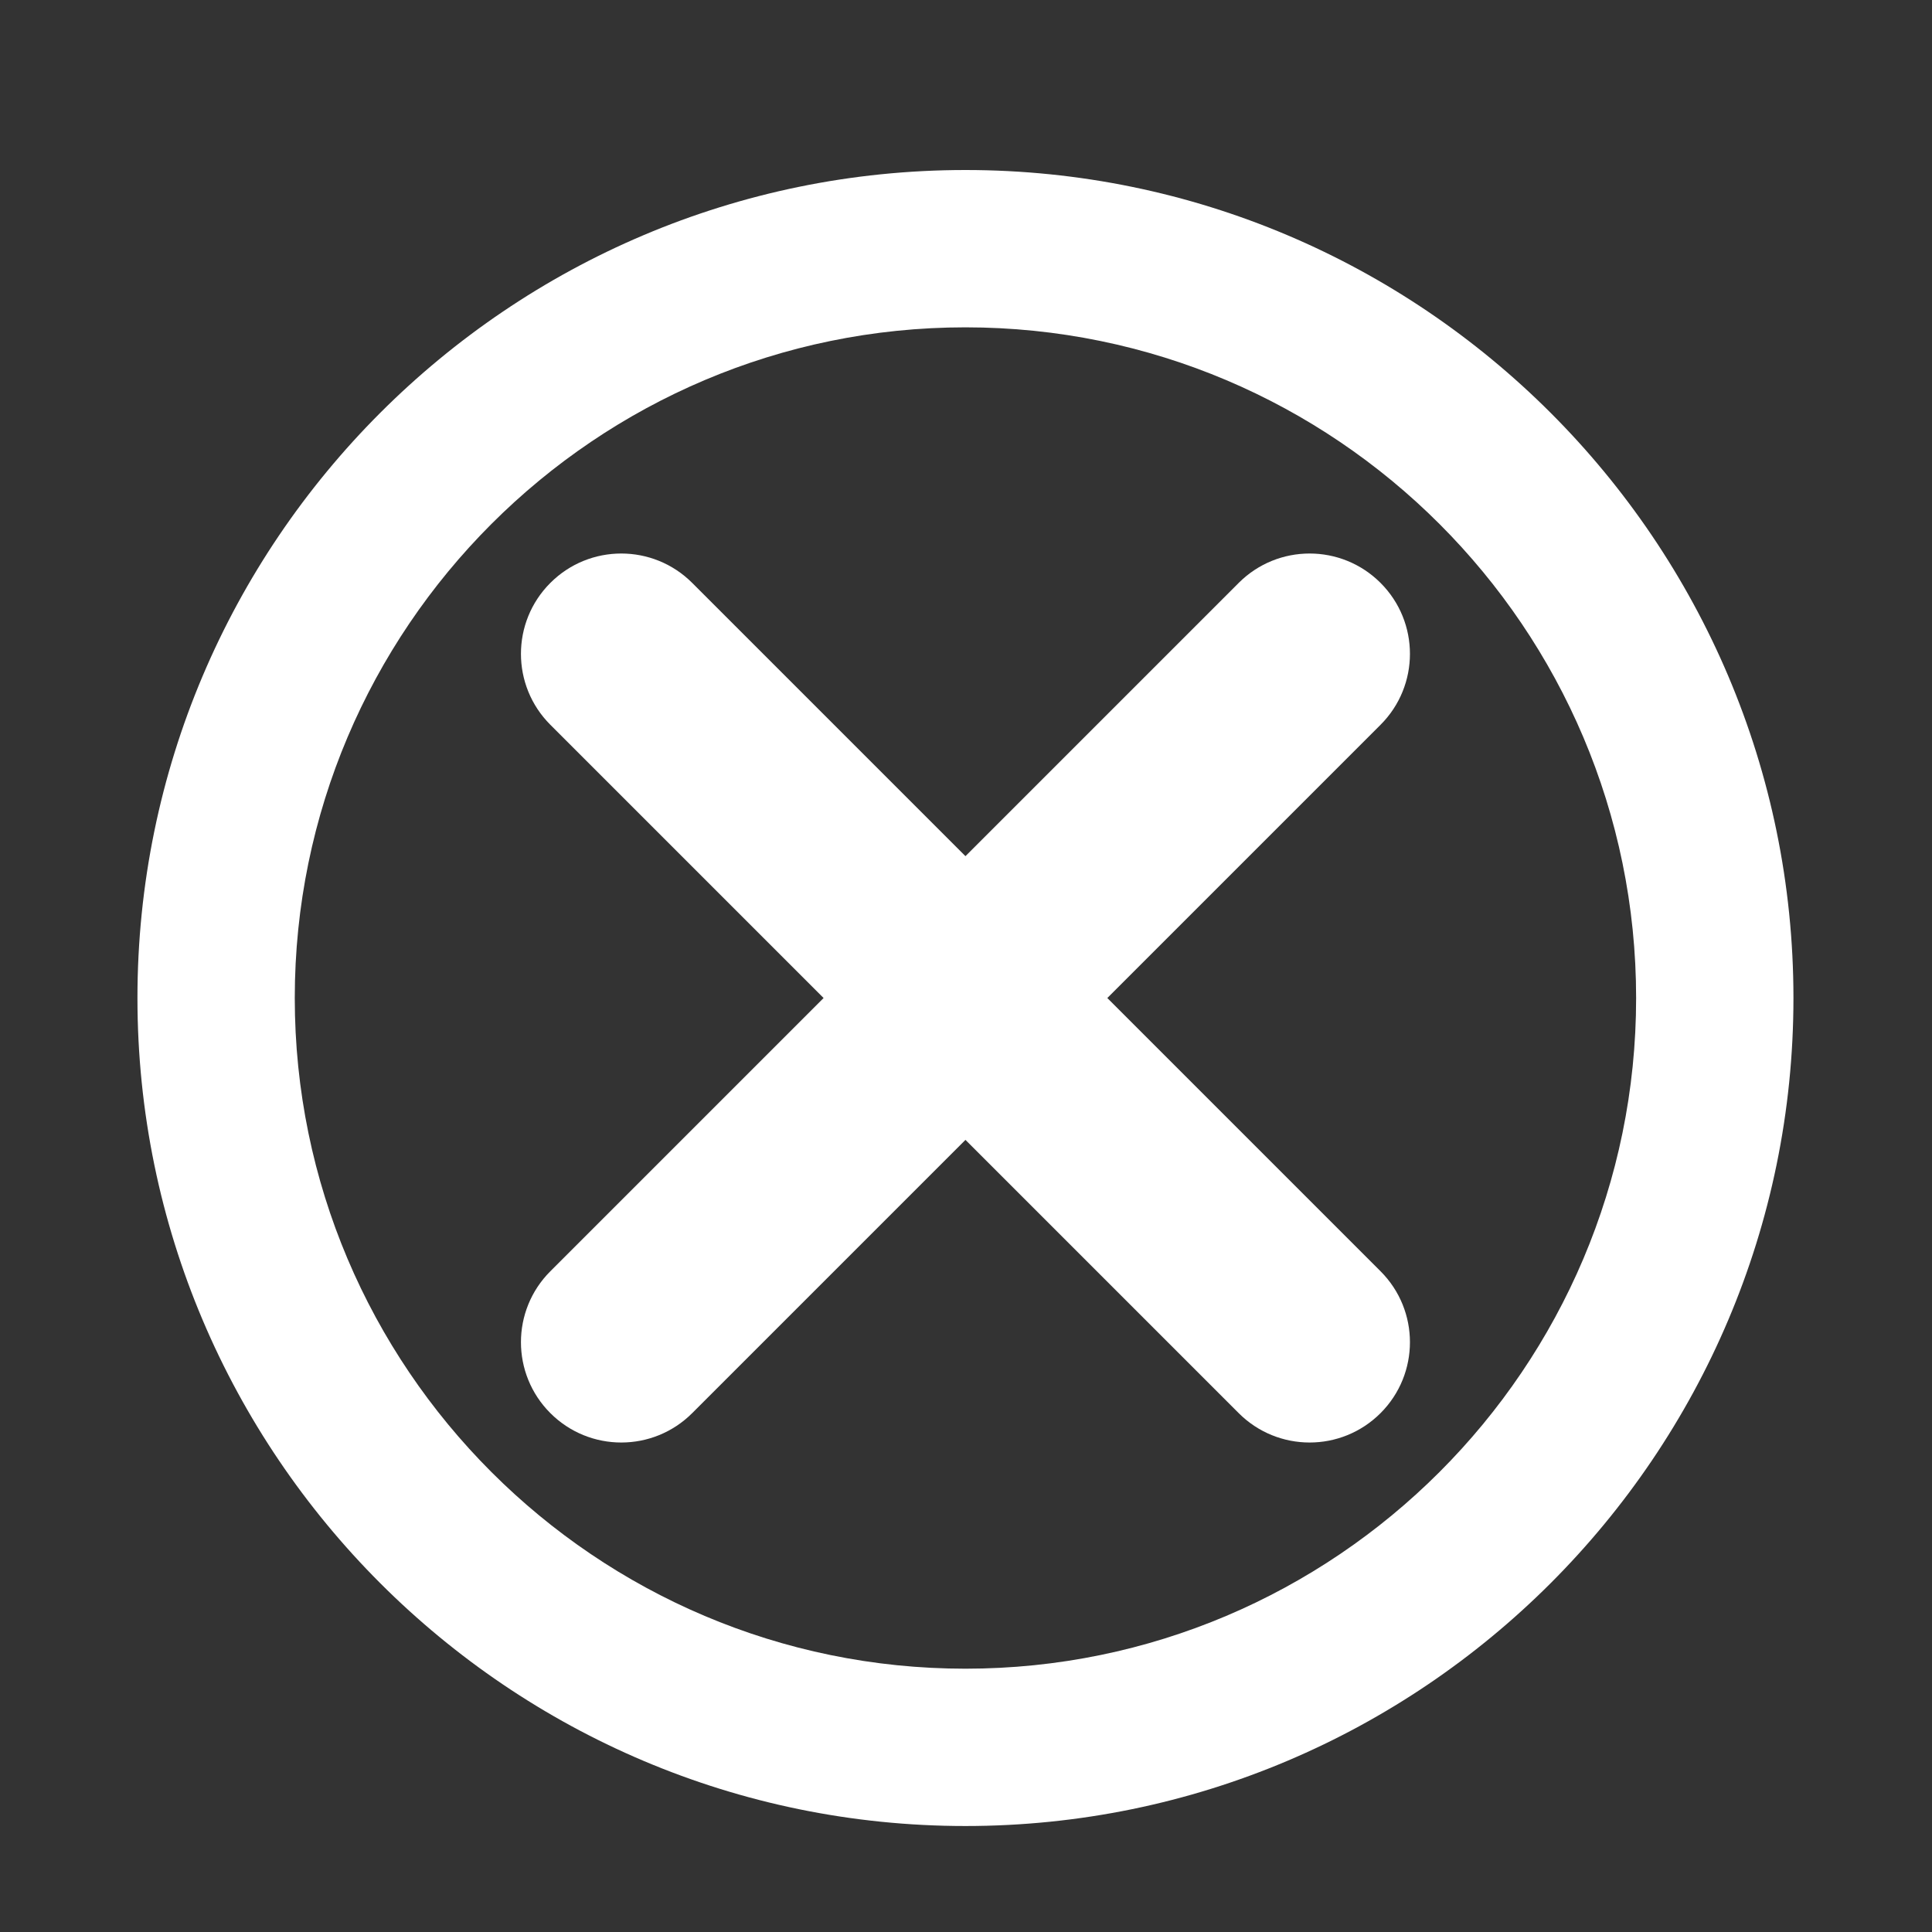 <?xml version="1.0" encoding="utf-8"?>
<!-- Generator: Adobe Illustrator 18.0.0, SVG Export Plug-In . SVG Version: 6.00 Build 0)  -->
<!DOCTYPE svg PUBLIC "-//W3C//DTD SVG 1.1//EN" "http://www.w3.org/Graphics/SVG/1.1/DTD/svg11.dtd">
<svg version="1.1" id="Ebene_1" xmlns="http://www.w3.org/2000/svg" xmlns:xlink="http://www.w3.org/1999/xlink" x="0px" y="0px"
	 viewBox="0 0 35 35" enable-background="new 0 0 35 35" xml:space="preserve">
<rect x="0" y="0" width="35" height="35" fill="#333333" stroke="none"/>
<g>
	<path fill="#ffffff" d="M17.49,3.08c-8.27,0-15,6.73-15,15c0,8.27,6.73,15,15,15c8.27,0,15-6.73,15-15
		C32.49,9.81,25.76,3.08,17.49,3.08z M17.49,30.23c-6.7,0-12.15-5.45-12.15-12.15c0-6.7,5.45-12.15,12.15-12.15
		s12.15,5.45,12.15,12.15C29.64,24.78,24.19,30.23,17.49,30.23z"/>
	<path fill="#ffffff" d="M20.06,18.08l4.95-4.95c0.71-0.71,0.71-1.86,0-2.57c-0.71-0.71-1.86-0.71-2.57,0l-4.95,4.95l-4.95-4.95
		c-0.71-0.71-1.86-0.71-2.57,0c-0.71,0.71-0.71,1.86,0,2.57l4.95,4.95l-4.95,4.95c-0.71,0.71-0.71,1.86,0,2.57
		c0.71,0.71,1.86,0.71,2.57,0l4.95-4.95l4.95,4.95c0.71,0.71,1.86,0.71,2.57,0c0.71-0.71,0.71-1.86,0-2.57L20.06,18.08z"/>
</g>
</svg>
